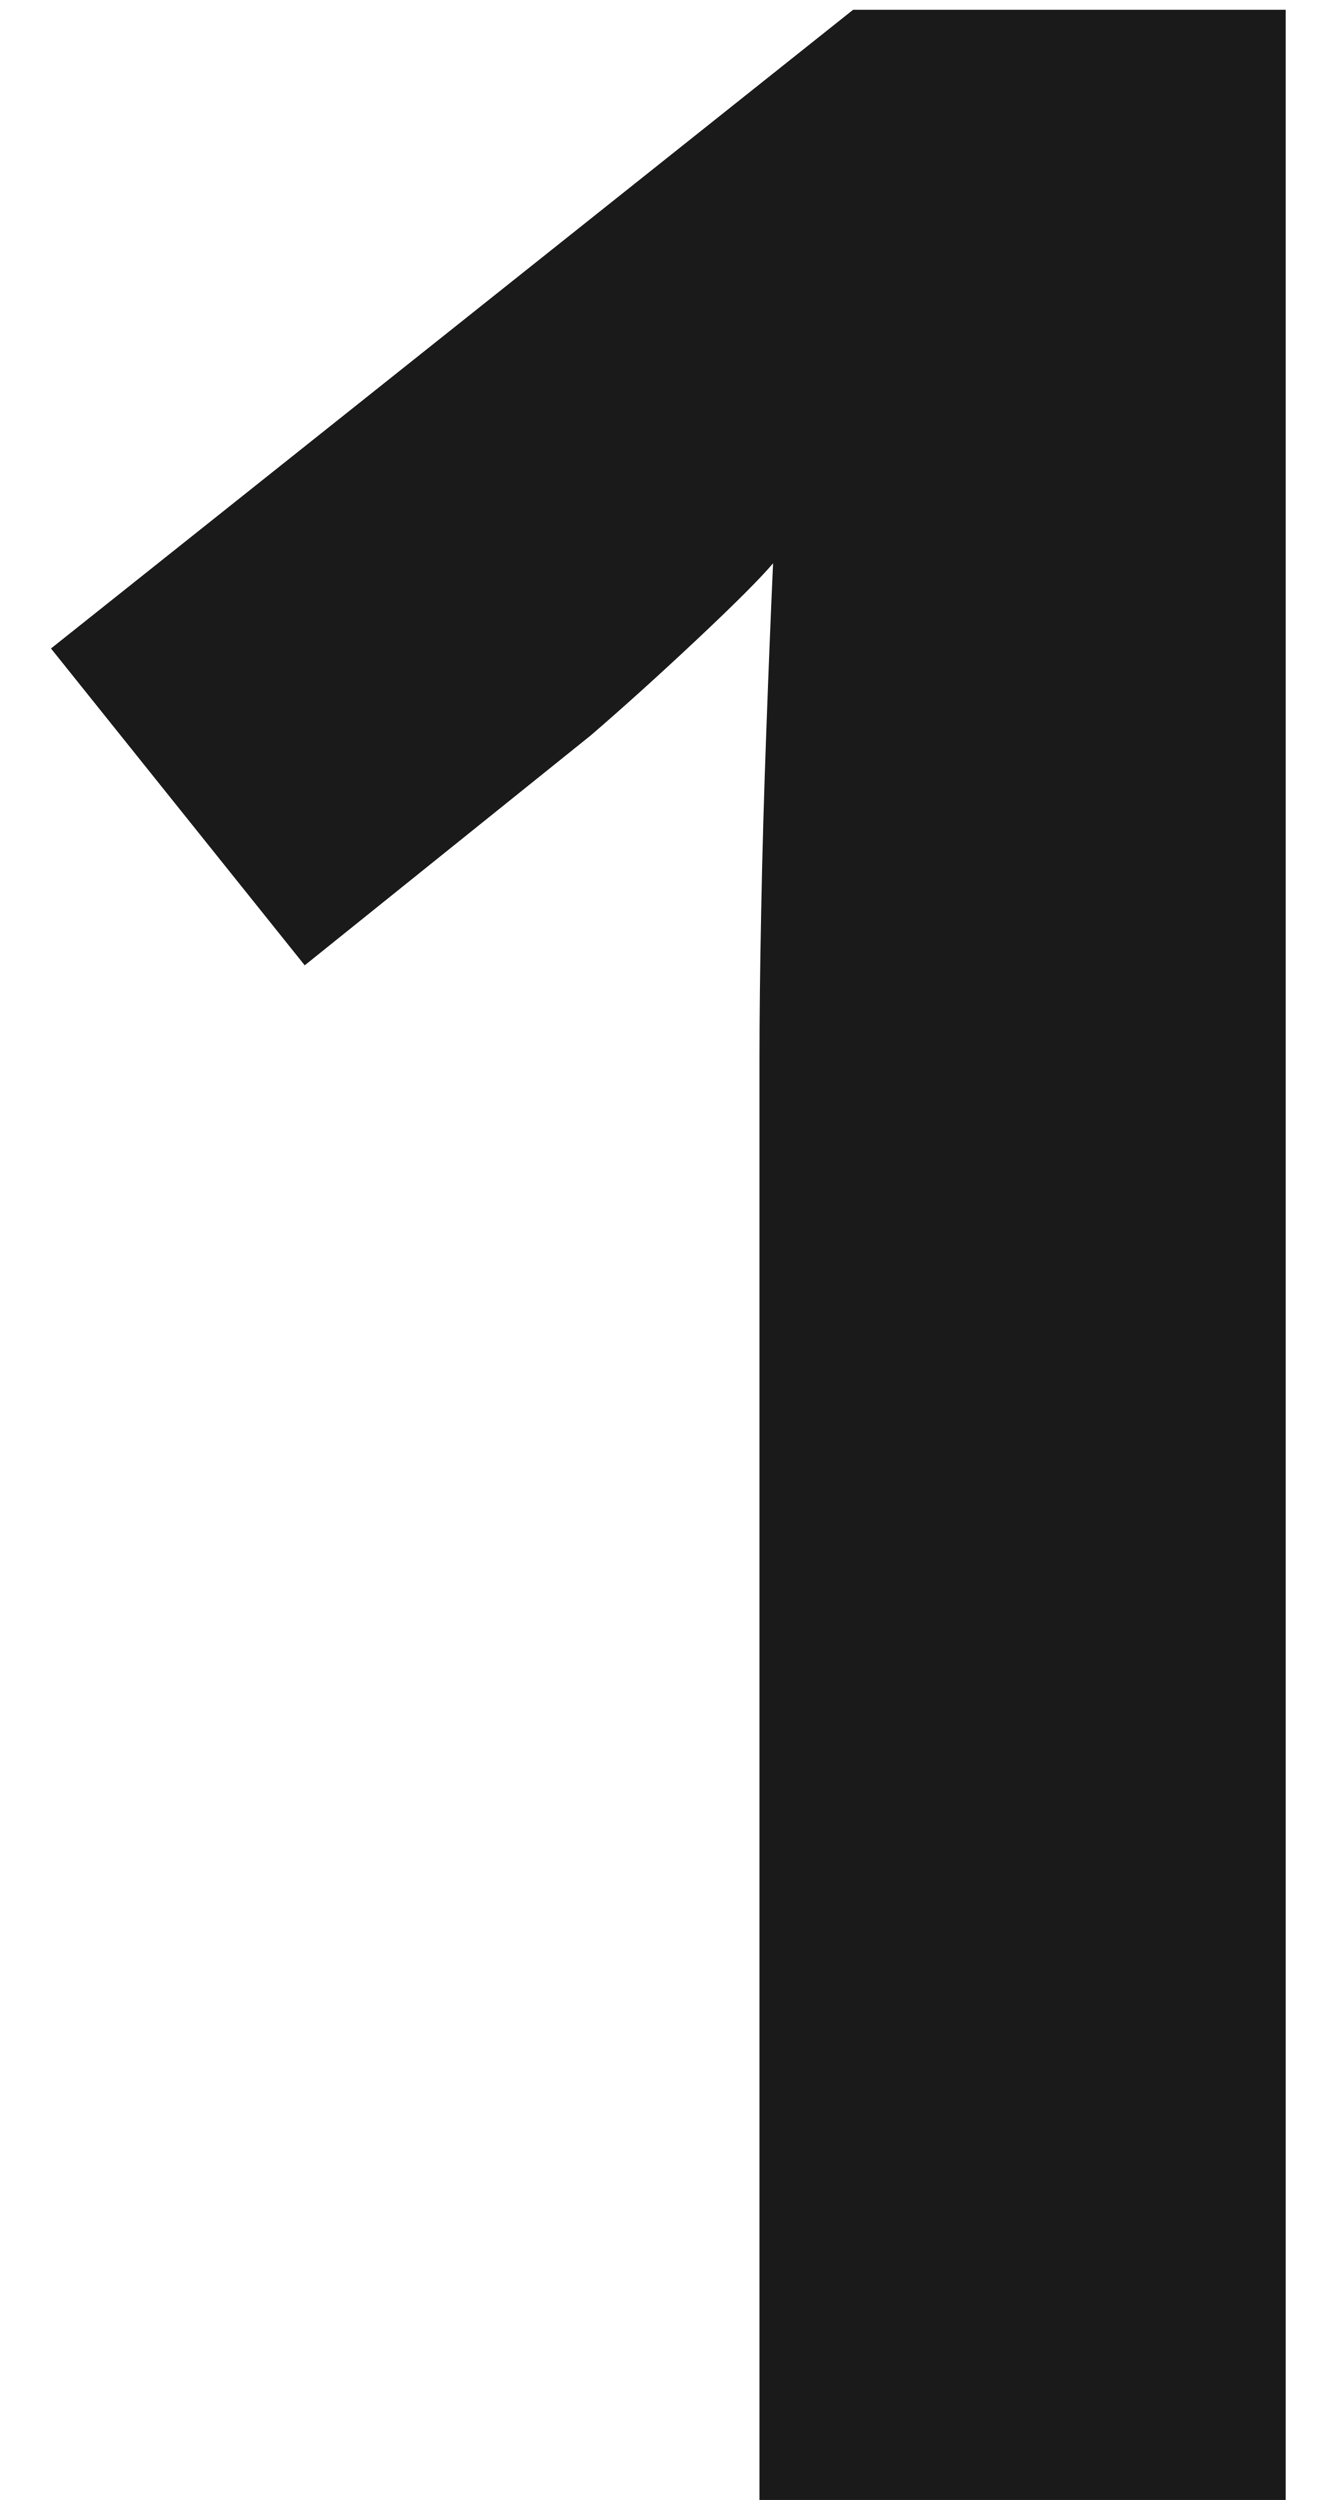 <svg width="23" height="43" viewBox="0 0 23 43" fill="none" xmlns="http://www.w3.org/2000/svg">
<path d="M22.117 43H13.065V18.215C13.065 17.531 13.074 16.691 13.094 15.695C13.113 14.68 13.143 13.645 13.182 12.59C13.221 11.516 13.26 10.549 13.299 9.689C13.084 9.943 12.645 10.383 11.98 11.008C11.336 11.613 10.73 12.16 10.164 12.648L5.242 16.604L0.877 11.154L14.676 0.168H22.117V43Z" fill="#1A1A1A"/>
</svg>
